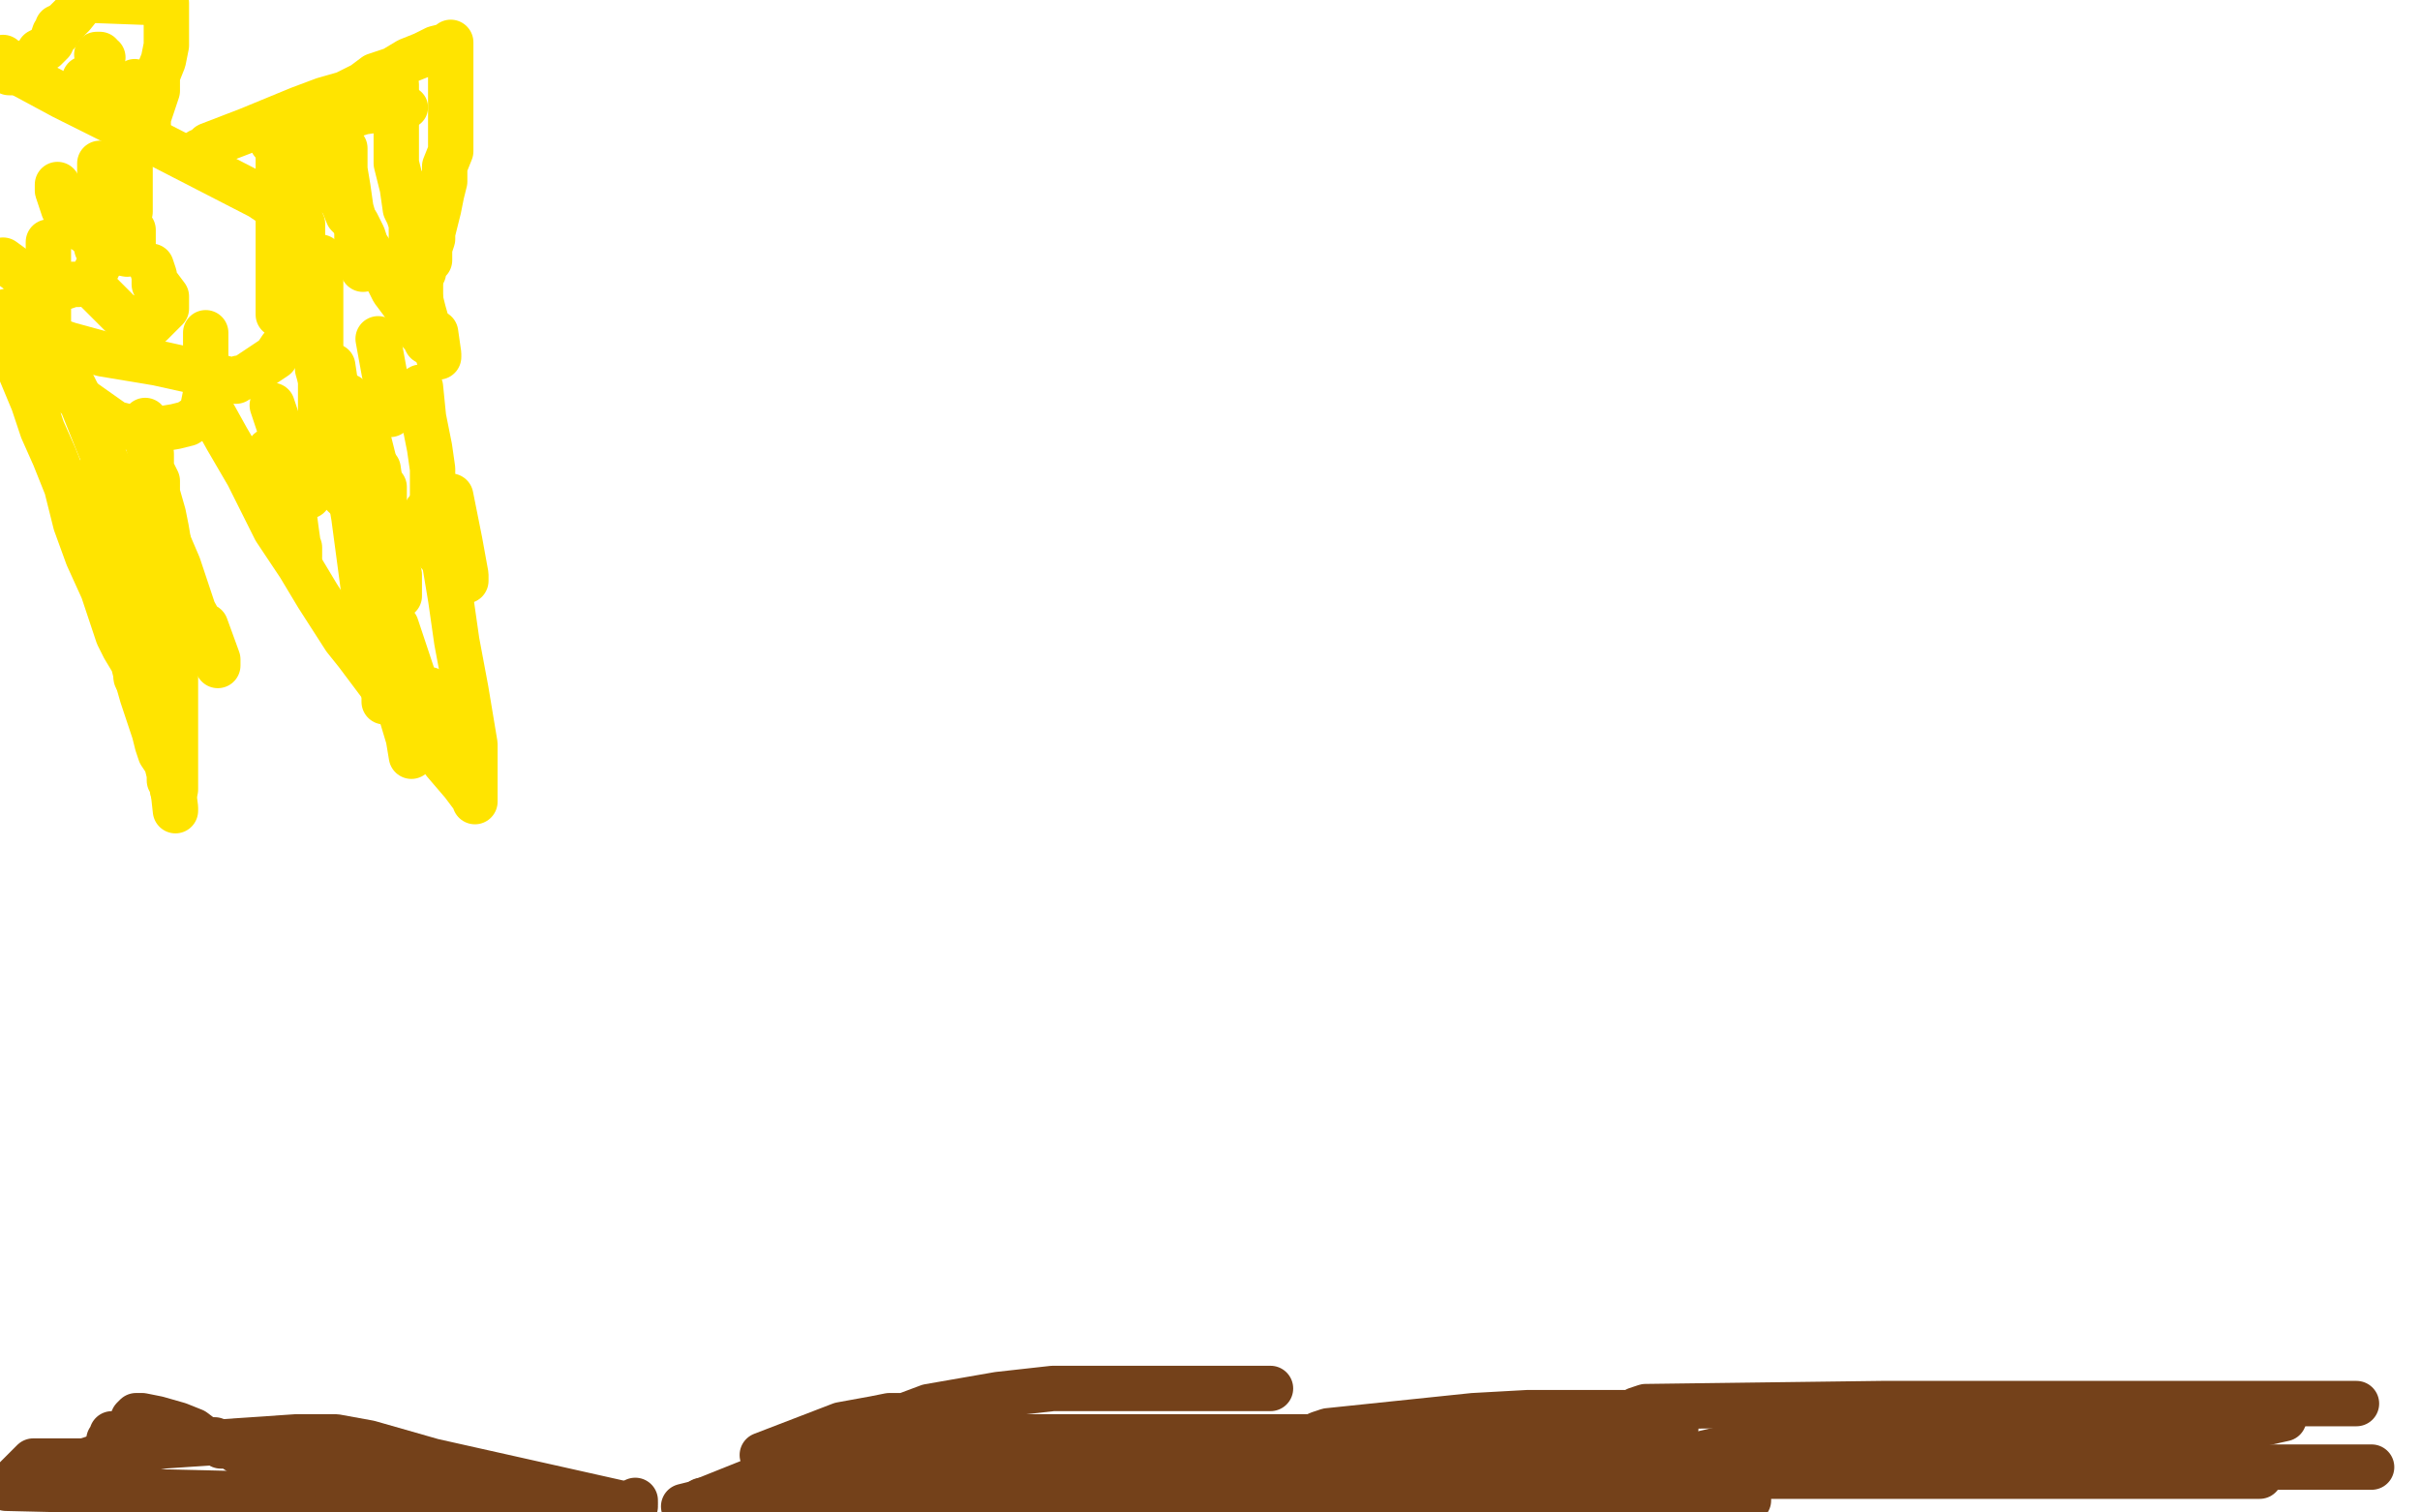 <?xml version="1.0" standalone="no"?>
<!DOCTYPE svg PUBLIC "-//W3C//DTD SVG 1.1//EN"
"http://www.w3.org/Graphics/SVG/1.1/DTD/svg11.dtd">

<svg width="800" height="500" version="1.1" xmlns="http://www.w3.org/2000/svg" xmlns:xlink="http://www.w3.org/1999/xlink" style="stroke-antialiasing: false"><desc>This SVG has been created on https://colorillo.com/</desc><rect x='0' y='0' width='800' height='500' style='fill: rgb(255,255,255); stroke-width:0' /><polyline points="21,487 22,486 22,486 22,485 22,485 22,484 22,484 25,484 25,484 31,482 31,482 54,478 54,478 98,475 105,475 106,475 107,475 111,475 122,477 143,483 210,498" style="fill: none; stroke: #74411a; stroke-width: 15; stroke-linejoin: round; stroke-linecap: round; stroke-antialiasing: false; stroke-antialias: 0; opacity: 1.0"/>
<polyline points="252,481 278,471 278,471 289,469 289,469 294,468 294,468 296,468 296,468 297,468 297,468 299,468 307,465 330,461 348,459 361,459 369,459 375,459 381,459 390,459 402,459 412,459 420,459" style="fill: none; stroke: #74411a; stroke-width: 15; stroke-linejoin: round; stroke-linecap: round; stroke-antialiasing: false; stroke-antialias: 0; opacity: 1.0"/>
<polyline points="226,498 230,497 230,497 235,495 235,495 250,489 250,489 258,487 258,487 260,487 260,487 261,487 262,486 264,486 286,486 327,486 356,486 369,486 371,486 373,486 377,486 387,486 430,486 484,486 523,486 541,486 544,486 549,485 574,485 614,485 647,485 666,485 670,485 672,485 690,485 732,485 784,485" style="fill: none; stroke: #74411a; stroke-width: 15; stroke-linejoin: round; stroke-linecap: round; stroke-antialiasing: false; stroke-antialias: 0; opacity: 1.0"/>
<polyline points="210,496 209,497 209,497 208,498 49,499 40,496 34,495 32,495 31,495" style="fill: none; stroke: #74411a; stroke-width: 15; stroke-linejoin: round; stroke-linecap: round; stroke-antialiasing: false; stroke-antialias: 0; opacity: 1.0"/>
<polyline points="155,495 154,495 154,495 154,496 154,496 154,497 154,497 153,498 145,498 87,494 2,492 11,483 36,483 46,483" style="fill: none; stroke: #74411a; stroke-width: 15; stroke-linejoin: round; stroke-linecap: round; stroke-antialiasing: false; stroke-antialias: 0; opacity: 1.0"/>
<circle cx="98.5" cy="490.5" r="7" style="fill: #74411a; stroke-antialiasing: false; stroke-antialias: 0; opacity: 1.0"/>
<polyline points="66,476 65,476 65,476" style="fill: none; stroke: #74411a; stroke-width: 15; stroke-linejoin: round; stroke-linecap: round; stroke-antialiasing: false; stroke-antialias: 0; opacity: 1.0"/>
<polyline points="36,476 37,475 37,475 37,474 37,474 39,474 39,474 51,474 51,474 69,476 69,476 84,479 84,479 93,481 93,481 95,481 96,481 107,484 136,491 159,497" style="fill: none; stroke: #74411a; stroke-width: 15; stroke-linejoin: round; stroke-linecap: round; stroke-antialiasing: false; stroke-antialias: 0; opacity: 1.0"/>
<polyline points="45,471 44,471 44,471 44,469 44,469 45,468 45,468 47,468 47,468 52,469 52,469 59,471 59,471 64,473 64,473 68,476 71,476 73,478 76,478 79,480 80,480 81,480 83,480 100,483 137,493" style="fill: none; stroke: #74411a; stroke-width: 15; stroke-linejoin: round; stroke-linecap: round; stroke-antialiasing: false; stroke-antialias: 0; opacity: 1.0"/>
<polyline points="232,496 235,496 235,496 270,496 270,496 327,496 327,496 374,496 374,496 398,496 398,496 410,496 410,496 418,496 425,496 432,496 444,496 460,496 479,496 500,496 524,496 548,496 566,496 576,496 578,496 578,495" style="fill: none; stroke: #74411a; stroke-width: 15; stroke-linejoin: round; stroke-linecap: round; stroke-antialiasing: false; stroke-antialias: 0; opacity: 1.0"/>
<polyline points="301,476 305,476 305,476 312,476 312,476 320,476 320,476 325,476 325,476 329,476 329,476 334,476 334,476 339,476 339,476 347,476 351,476 353,476 356,476 358,476 359,476 360,476 362,476 363,476 365,476 369,476 376,476 392,476 404,476 415,476 423,476 433,476 441,476 444,476 445,476 446,475 449,474 450,473 470,472 505,472 520,472 549,472 553,472 554,472" style="fill: none; stroke: #74411a; stroke-width: 15; stroke-linejoin: round; stroke-linecap: round; stroke-antialiasing: false; stroke-antialias: 0; opacity: 1.0"/>
<polyline points="284,478 285,477 285,477 291,477 291,477 305,475 305,475 357,475 357,475 406,475 426,475 430,475 433,475 434,475 436,474 439,473 487,468 505,467 528,467 538,467 540,467 541,466 544,465 622,464 693,464 736,464 756,464 759,464 761,464 762,464 766,464 779,464" style="fill: none; stroke: #74411a; stroke-width: 15; stroke-linejoin: round; stroke-linecap: round; stroke-antialiasing: false; stroke-antialias: 0; opacity: 1.0"/>
<polyline points="552,483 578,477 578,477 593,473 593,473 596,472 596,472 597,472 597,472 599,472 600,472 600,471 620,471 644,471 690,471 728,471 741,471 744,471 746,471 755,469" style="fill: none; stroke: #74411a; stroke-width: 15; stroke-linejoin: round; stroke-linecap: round; stroke-antialiasing: false; stroke-antialias: 0; opacity: 1.0"/>
<polyline points="578,488 582,488 582,488 614,488 614,488 667,488 667,488 677,488 677,488 680,488 691,488 747,488" style="fill: none; stroke: #74411a; stroke-width: 15; stroke-linejoin: round; stroke-linecap: round; stroke-antialiasing: false; stroke-antialias: 0; opacity: 1.0"/>
<polyline points="98,69 99,71 99,71 99,72 99,72 100,74 100,74 100,79 100,82 100,87 100,89 100,90 100,91 100,95 100,98 100,102 100,103 99,105 98,107 97,109 96,112 95,113 93,115 91,118 85,122 82,124 80,125 79,125 78,126 70,124 52,120 34,117 23,114 14,111 9,109 7,108" style="fill: none; stroke: #ffe400; stroke-width: 15; stroke-linejoin: round; stroke-linecap: round; stroke-antialiasing: false; stroke-antialias: 0; opacity: 1.0"/>
<polyline points="92,70 92,69 92,69 86,65 86,65 51,47 51,47 21,32 21,32 8,25 8,25 3,21 3,21 1,19 1,19 0,22" style="fill: none; stroke: #ffe400; stroke-width: 15; stroke-linejoin: round; stroke-linecap: round; stroke-antialiasing: false; stroke-antialias: 0; opacity: 1.0"/>
<polyline points="65,51 66,50 66,50 67,50 67,50 68,49 68,49 69,48 69,48 82,43 82,43 99,36 107,33 114,31 120,28 124,25 130,23 135,20 140,18 144,16 148,15 149,15 149,14 149,17 149,23 149,30 149,34 149,36 149,40 149,45 149,50 147,55 147,60 146,64 145,69 144,73 143,77 143,79 142,82 142,84 142,86 141,87 140,89 140,90 139,91 138,91" style="fill: none; stroke: #ffe400; stroke-width: 15; stroke-linejoin: round; stroke-linecap: round; stroke-antialiasing: false; stroke-antialias: 0; opacity: 1.0"/>
<polyline points="90,47 93,48 93,48 96,50 96,50 103,56 103,56 108,62 108,62 113,66 113,66 115,71 115,71 118,74 118,74 119,76 120,78 121,81 123,84 124,86 125,89 128,92 130,96 133,100 135,103 137,107 139,110 140,111 141,113" style="fill: none; stroke: #ffe400; stroke-width: 15; stroke-linejoin: round; stroke-linecap: round; stroke-antialiasing: false; stroke-antialias: 0; opacity: 1.0"/>
<polyline points="127,36 120,37 120,37 104,42 104,42 95,49 95,49 93,51 93,51 92,51 92,51 92,56 92,56 92,86 92,101 92,104 94,104 95,104 96,104" style="fill: none; stroke: #ffe400; stroke-width: 15; stroke-linejoin: round; stroke-linecap: round; stroke-antialiasing: false; stroke-antialias: 0; opacity: 1.0"/>
<polyline points="139,64 139,65 139,65 139,67 139,73 139,85 139,95 139,99" style="fill: none; stroke: #ffe400; stroke-width: 15; stroke-linejoin: round; stroke-linecap: round; stroke-antialiasing: false; stroke-antialias: 0; opacity: 1.0"/>
<polyline points="131,28 131,29 131,29 131,33 131,33 131,41 131,41 131,49 131,49 131,54 131,54 132,58 132,58 133,62 133,62 134,69 135,71 136,74 136,77 136,79 136,82 136,85 137,88 138,89 138,92 138,85 137,77" style="fill: none; stroke: #ffe400; stroke-width: 15; stroke-linejoin: round; stroke-linecap: round; stroke-antialiasing: false; stroke-antialias: 0; opacity: 1.0"/>
<polyline points="114,49 114,51 114,51 114,56 114,56 115,62 115,62 116,69 116,69 118,76 118,76 118,81 118,81 120,85 120,85 120,87 120,89" style="fill: none; stroke: #ffe400; stroke-width: 15; stroke-linejoin: round; stroke-linecap: round; stroke-antialiasing: false; stroke-antialias: 0; opacity: 1.0"/>
<polyline points="137,91 138,95 138,95 140,103 140,103 142,110 142,110 144,114 144,114 145,118 145,118 145,117 144,110" style="fill: none; stroke: #ffe400; stroke-width: 15; stroke-linejoin: round; stroke-linecap: round; stroke-antialiasing: false; stroke-antialias: 0; opacity: 1.0"/>
<circle cx="134.5" cy="35.5" r="7" style="fill: #ffe400; stroke-antialiasing: false; stroke-antialias: 0; opacity: 1.0"/>
<polyline points="68,132 68,133 68,133 70,136 70,136 75,145 75,145 82,157 82,157 91,175 91,175 99,187 99,187 105,197 105,197 114,211 118,216 127,228 138,240 147,252 153,259 156,263 157,264 157,265 157,262 157,246 154,228 151,212 149,198 147,186 145,178 143,169 143,162 143,155 142,148 140,138 139,128" style="fill: none; stroke: #ffe400; stroke-width: 15; stroke-linejoin: round; stroke-linecap: round; stroke-antialiasing: false; stroke-antialias: 0; opacity: 1.0"/>
<polyline points="131,207 137,225 137,225 145,238 145,238 150,249 150,249 152,254 152,254 153,255 153,255 151,253 142,228" style="fill: none; stroke: #ffe400; stroke-width: 15; stroke-linejoin: round; stroke-linecap: round; stroke-antialiasing: false; stroke-antialias: 0; opacity: 1.0"/>
<polyline points="132,234 135,244 135,244 136,250 136,250 136,245 134,235 126,202" style="fill: none; stroke: #ffe400; stroke-width: 15; stroke-linejoin: round; stroke-linecap: round; stroke-antialiasing: false; stroke-antialias: 0; opacity: 1.0"/>
<polyline points="105,122 107,129 107,129 109,140 109,140 111,151 111,151 112,159 112,159 113,163 113,163 114,164" style="fill: none; stroke: #ffe400; stroke-width: 15; stroke-linejoin: round; stroke-linecap: round; stroke-antialiasing: false; stroke-antialias: 0; opacity: 1.0"/>
<polyline points="116,158 116,161 116,161 117,166 117,166 118,168 118,168 118,165" style="fill: none; stroke: #ffe400; stroke-width: 15; stroke-linejoin: round; stroke-linecap: round; stroke-antialiasing: false; stroke-antialias: 0; opacity: 1.0"/>
<polyline points="125,155 126,162 126,162 129,177 129,177 131,188 131,188 132,195 132,195 132,197 132,197 132,190 129,177" style="fill: none; stroke: #ffe400; stroke-width: 15; stroke-linejoin: round; stroke-linecap: round; stroke-antialiasing: false; stroke-antialias: 0; opacity: 1.0"/>
<polyline points="149,164 152,179 152,179 154,190 154,190 154,192 154,192 153,189" style="fill: none; stroke: #ffe400; stroke-width: 15; stroke-linejoin: round; stroke-linecap: round; stroke-antialiasing: false; stroke-antialias: 0; opacity: 1.0"/>
<polyline points="125,112 127,123 127,123 129,131 129,131 129,135 129,135 129,137 129,137 128,130" style="fill: none; stroke: #ffe400; stroke-width: 15; stroke-linejoin: round; stroke-linecap: round; stroke-antialiasing: false; stroke-antialias: 0; opacity: 1.0"/>
<polyline points="106,85 106,103 106,103 106,118 106,118 106,127 106,127 106,134 106,134 106,139 106,139 106,140 106,140" style="fill: none; stroke: #ffe400; stroke-width: 15; stroke-linejoin: round; stroke-linecap: round; stroke-antialiasing: false; stroke-antialias: 0; opacity: 1.0"/>
<polyline points="107,124 110,134 110,134 114,153 114,153 117,171 117,171 119,186 119,186 121,201 121,201 123,213 123,213 127,228 127,231 127,232 128,232 128,228 128,218" style="fill: none; stroke: #ffe400; stroke-width: 15; stroke-linejoin: round; stroke-linecap: round; stroke-antialiasing: false; stroke-antialias: 0; opacity: 1.0"/>
<polyline points="110,121 113,141 113,141 116,156 116,156 119,169 119,169 121,176 121,176 121,182 121,182 122,186 122,186 123,188 123,188 123,189 123,188 123,183" style="fill: none; stroke: #ffe400; stroke-width: 15; stroke-linejoin: round; stroke-linecap: round; stroke-antialiasing: false; stroke-antialias: 0; opacity: 1.0"/>
<polyline points="120,135 121,142 121,142 124,154 124,154 125,162 125,162 127,167 127,167 127,168 127,168 127,169 127,161" style="fill: none; stroke: #ffe400; stroke-width: 15; stroke-linejoin: round; stroke-linecap: round; stroke-antialiasing: false; stroke-antialias: 0; opacity: 1.0"/>
<polyline points="145,170 145,174 145,174 145,182 145,182 145,183 145,183 144,177 141,169" style="fill: none; stroke: #ffe400; stroke-width: 15; stroke-linejoin: round; stroke-linecap: round; stroke-antialiasing: false; stroke-antialias: 0; opacity: 1.0"/>
<polyline points="115,131 115,145 115,145 115,150 115,150 115,153 115,153 115,154 115,154" style="fill: none; stroke: #ffe400; stroke-width: 15; stroke-linejoin: round; stroke-linecap: round; stroke-antialiasing: false; stroke-antialias: 0; opacity: 1.0"/>
<polyline points="89,149 90,151 90,151 90,153 90,153 91,155 91,155 92,155 92,155 93,155 93,152" style="fill: none; stroke: #ffe400; stroke-width: 15; stroke-linejoin: round; stroke-linecap: round; stroke-antialiasing: false; stroke-antialias: 0; opacity: 1.0"/>
<polyline points="90,134 92,140 92,140 97,152 97,152 100,159 100,159 101,163 101,163 102,164 102,164" style="fill: none; stroke: #ffe400; stroke-width: 15; stroke-linejoin: round; stroke-linecap: round; stroke-antialiasing: false; stroke-antialias: 0; opacity: 1.0"/>
<polyline points="2,103 2,105 2,105 2,106 2,106 2,108 2,108 4,114 4,114 6,121 6,121 11,133 11,133 14,142 14,142 18,151 22,161 25,173 29,184 34,195 37,204 39,210 41,214 44,219 45,223 47,230 49,236 51,242 52,246 53,249 55,252 56,256 56,258 57,259 57,261 58,261 58,260 58,255 58,247 58,238 58,231 58,224 58,220 58,215 58,208 58,202 58,197 58,191 58,187 56,181 55,175 54,170 52,163 52,159 50,155 50,150 49,147 49,145 48,142 48,141 48,139" style="fill: none; stroke: #ffe400; stroke-width: 15; stroke-linejoin: round; stroke-linecap: round; stroke-antialiasing: false; stroke-antialias: 0; opacity: 1.0"/>
<polyline points="21,121 27,133 27,133 33,148 33,148 42,167 42,167 48,182 48,182 52,195 52,195 56,203 56,203 58,208 58,208 59,212 61,215 61,217 61,216" style="fill: none; stroke: #ffe400; stroke-width: 15; stroke-linejoin: round; stroke-linecap: round; stroke-antialiasing: false; stroke-antialias: 0; opacity: 1.0"/>
<polyline points="43,188 45,194 45,194 48,205 48,205 50,218 50,218 52,232 52,232 54,247 54,247 57,259 57,259 58,267 58,267 58,268 57,259 55,250" style="fill: none; stroke: #ffe400; stroke-width: 15; stroke-linejoin: round; stroke-linecap: round; stroke-antialiasing: false; stroke-antialias: 0; opacity: 1.0"/>
<polyline points="56,180 59,187 59,187 64,202 64,202 69,211 69,211 71,218 71,218 72,220 72,220 72,218 68,207" style="fill: none; stroke: #ffe400; stroke-width: 15; stroke-linejoin: round; stroke-linecap: round; stroke-antialiasing: false; stroke-antialias: 0; opacity: 1.0"/>
<polyline points="45,198 45,207 45,207 45,219 45,219 45,224 45,224 45,222 43,206 38,181" style="fill: none; stroke: #ffe400; stroke-width: 15; stroke-linejoin: round; stroke-linecap: round; stroke-antialiasing: false; stroke-antialias: 0; opacity: 1.0"/>
<polyline points="33,156 34,162 34,162 37,176 37,176 39,183 39,183 40,189 40,189 40,190 41,190 42,190 43,190 46,187" style="fill: none; stroke: #ffe400; stroke-width: 15; stroke-linejoin: round; stroke-linecap: round; stroke-antialiasing: false; stroke-antialias: 0; opacity: 1.0"/>
<polyline points="95,152 96,161 96,161 98,176 98,176 99,183 99,183 99,184 99,184 99,181" style="fill: none; stroke: #ffe400; stroke-width: 15; stroke-linejoin: round; stroke-linecap: round; stroke-antialiasing: false; stroke-antialias: 0; opacity: 1.0"/>
<circle cx="94.5" cy="155.5" r="7" style="fill: #ffe400; stroke-antialiasing: false; stroke-antialias: 0; opacity: 1.0"/>
<polyline points="49,41 49,40 49,40 49,39 49,39 50,36 50,36 52,30 52,30 52,25 52,25 54,20 54,20 55,15 55,14 55,13 55,1 28,0 24,5 21,8 19,9 19,11 18,11 17,14 15,16 13,17 12,19 10,20 4,23 4,24 3,24" style="fill: none; stroke: #ffe400; stroke-width: 15; stroke-linejoin: round; stroke-linecap: round; stroke-antialiasing: false; stroke-antialias: 0; opacity: 1.0"/>
<polyline points="28,26 32,33 32,33 33,35 33,35 33,33 33,26" style="fill: none; stroke: #ffe400; stroke-width: 15; stroke-linejoin: round; stroke-linecap: round; stroke-antialiasing: false; stroke-antialias: 0; opacity: 1.0"/>
<polyline points="32,18 33,18 33,18 33,19 33,19 34,19 34,19" style="fill: none; stroke: #ffe400; stroke-width: 15; stroke-linejoin: round; stroke-linecap: round; stroke-antialiasing: false; stroke-antialias: 0; opacity: 1.0"/>
<circle cx="44.5" cy="26.5" r="7" style="fill: #ffe400; stroke-antialiasing: false; stroke-antialias: 0; opacity: 1.0"/>
<polyline points="16,80 16,84 16,84 16,90 16,90 16,96 16,96 16,105 16,105 16,114 16,114 15,114 6,104" style="fill: none; stroke: #ffe400; stroke-width: 15; stroke-linejoin: round; stroke-linecap: round; stroke-antialiasing: false; stroke-antialias: 0; opacity: 1.0"/>
<polyline points="50,88 51,91 51,91 51,93 51,93 51,94 51,94 52,94 52,94 55,98 55,98 55,99 55,102 53,104 50,107 48,107 40,104 33,97 31,95" style="fill: none; stroke: #ffe400; stroke-width: 15; stroke-linejoin: round; stroke-linecap: round; stroke-antialiasing: false; stroke-antialias: 0; opacity: 1.0"/>
<polyline points="68,110 68,116 68,116 68,124 68,124 68,130 68,130 67,135 67,135 66,137 66,137 65,138 65,138 62,140 58,141 52,142 46,142 38,140 21,128 10,112 5,102" style="fill: none; stroke: #ffe400; stroke-width: 15; stroke-linejoin: round; stroke-linecap: round; stroke-antialiasing: false; stroke-antialias: 0; opacity: 1.0"/>
<polyline points="44,76 44,78 44,78 44,80 44,80 44,82 42,84 32,82" style="fill: none; stroke: #ffe400; stroke-width: 15; stroke-linejoin: round; stroke-linecap: round; stroke-antialiasing: false; stroke-antialias: 0; opacity: 1.0"/>
<polyline points="31,67 32,73 32,73 33,77 33,77 33,85 33,85 33,87 33,87 32,89 32,89 31,91 31,91 29,93 26,94 24,94 21,95 20,95 12,94 1,86" style="fill: none; stroke: #ffe400; stroke-width: 15; stroke-linejoin: round; stroke-linecap: round; stroke-antialiasing: false; stroke-antialias: 0; opacity: 1.0"/>
<polyline points="42,38 43,49 43,49 43,64 43,64 43,70 43,70 42,74 42,74 41,77 41,77 40,77 40,77 38,77 35,77 32,77 29,77 28,76 21,69 19,63 19,61" style="fill: none; stroke: #ffe400; stroke-width: 15; stroke-linejoin: round; stroke-linecap: round; stroke-antialiasing: false; stroke-antialias: 0; opacity: 1.0"/>
<polyline points="33,54 33,63 33,63 33,67 33,67 32,70 32,70 31,71 31,71 29,73 29,73 27,75 27,75 25,75" style="fill: none; stroke: #ffe400; stroke-width: 15; stroke-linejoin: round; stroke-linecap: round; stroke-antialiasing: false; stroke-antialias: 0; opacity: 1.0"/>
</svg>
